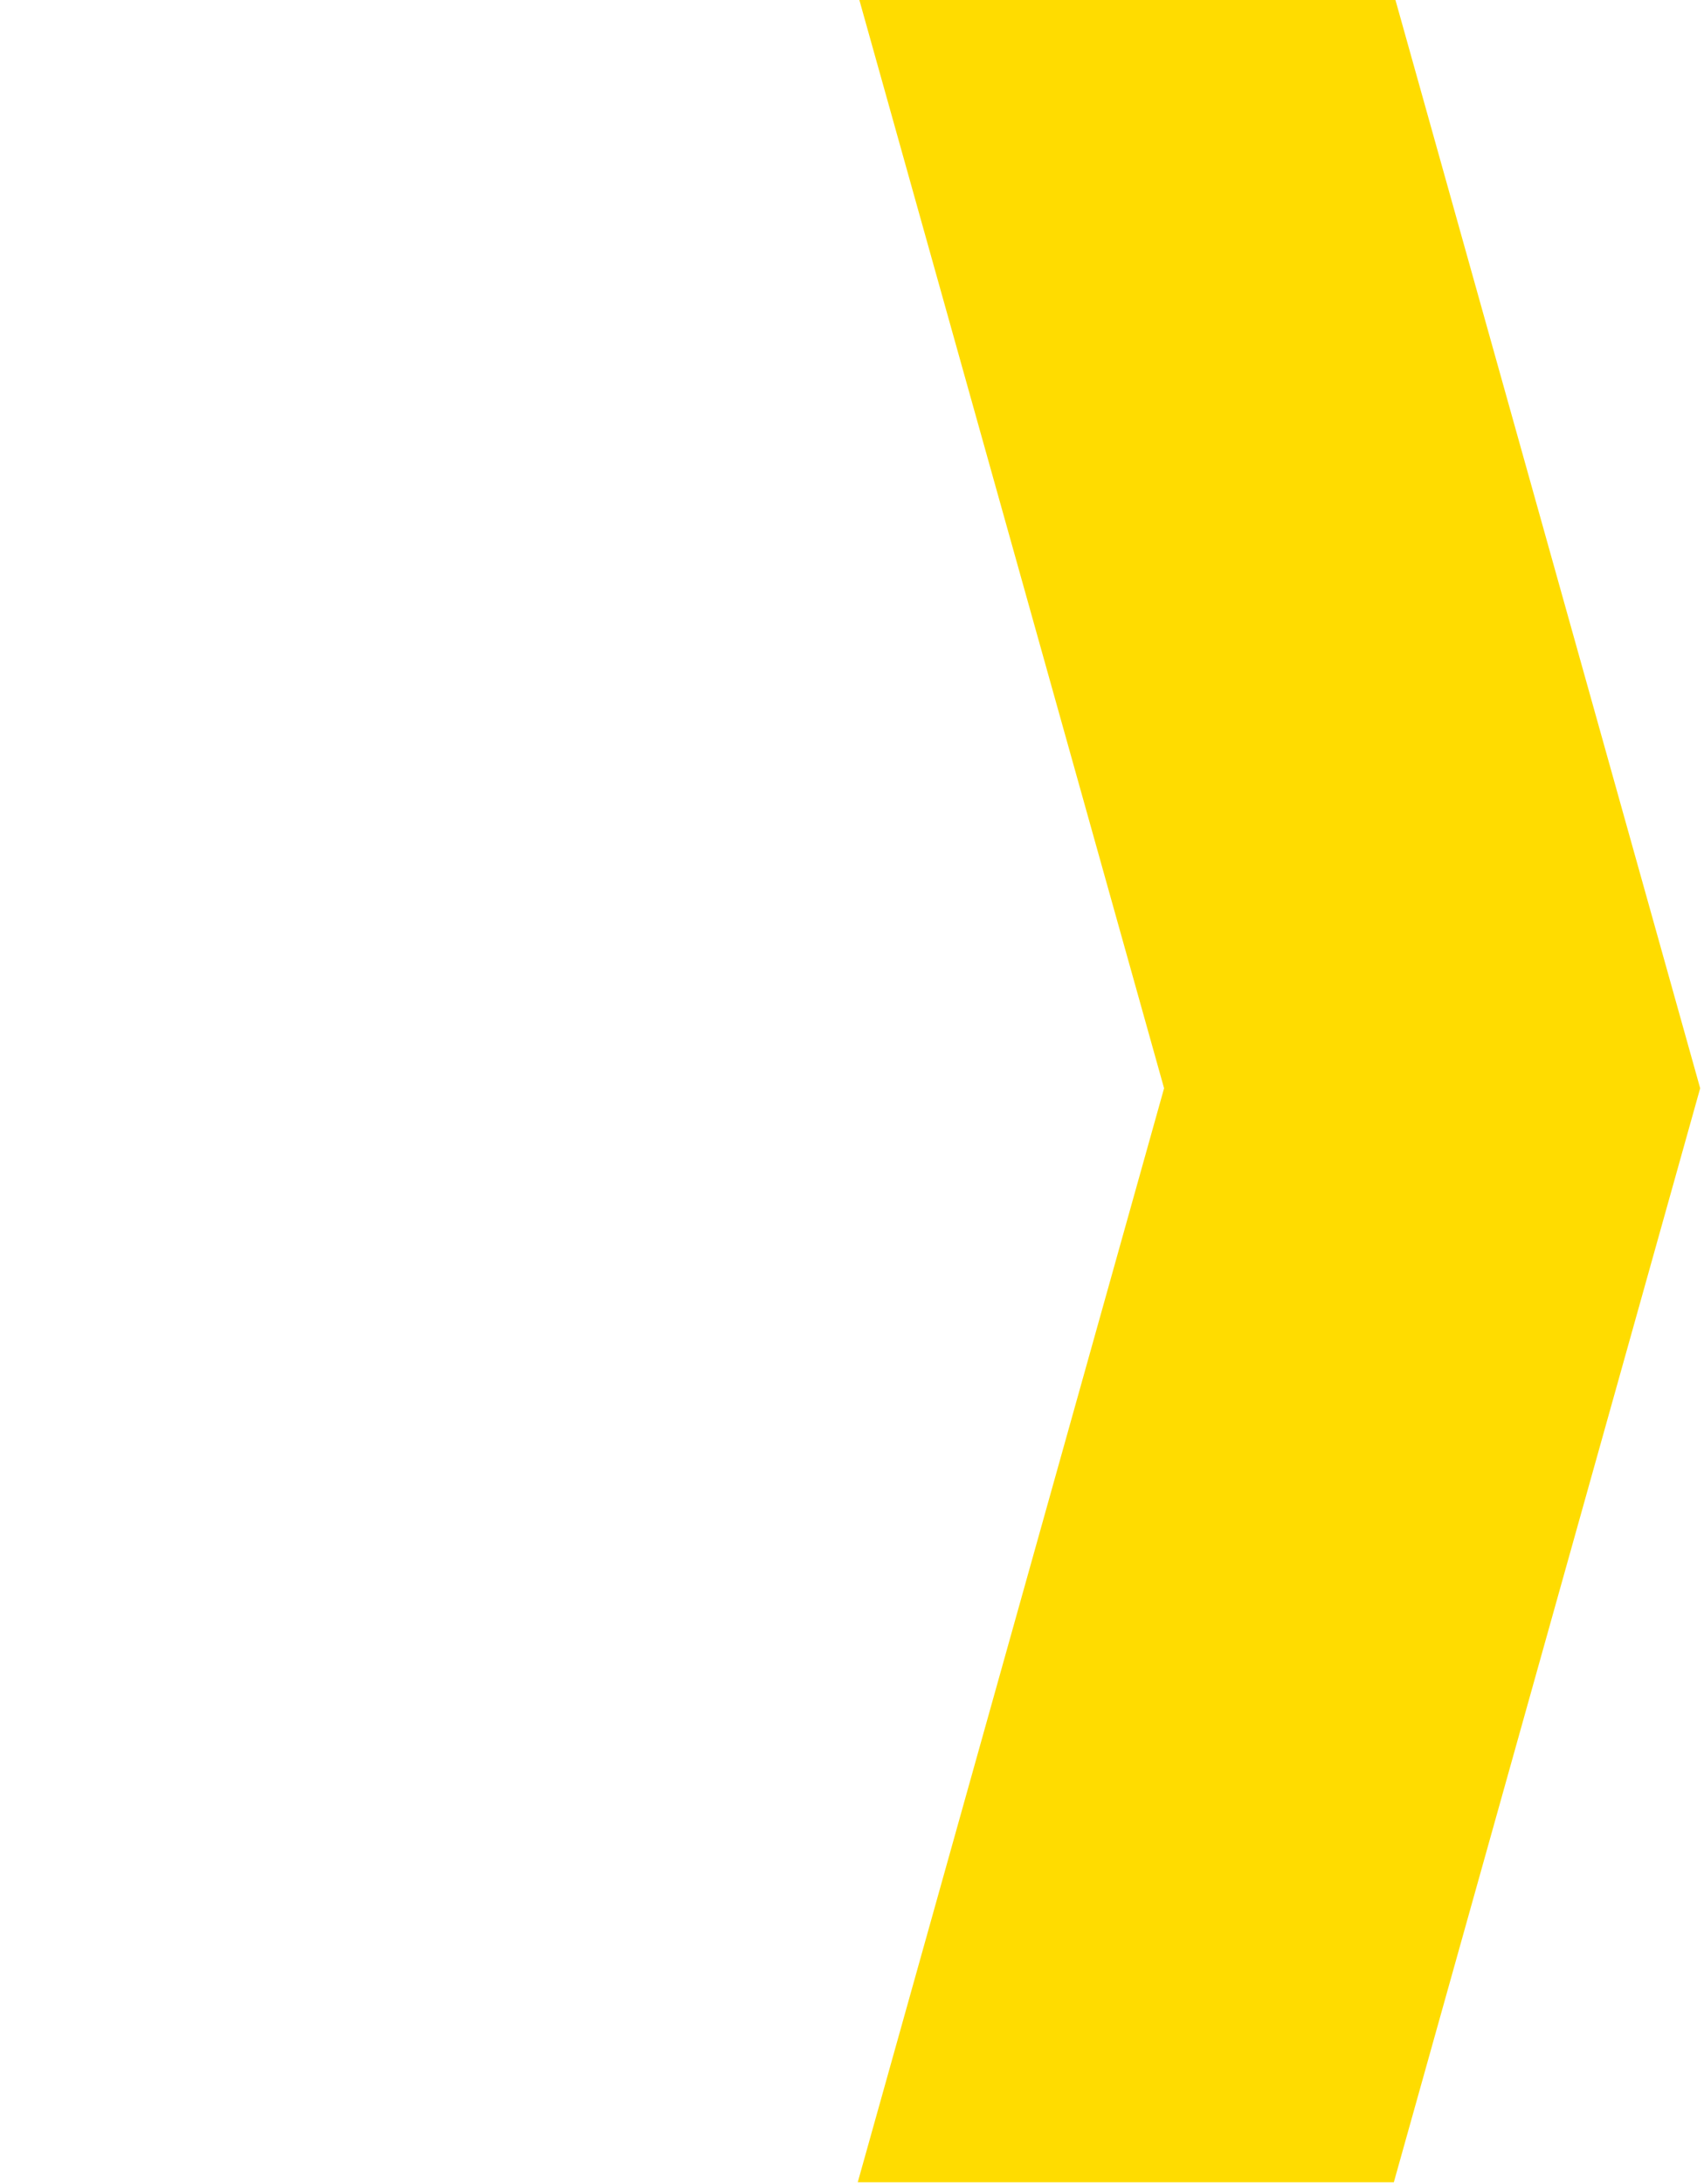 <?xml version="1.0" encoding="utf-8"?>
<!-- Generator: Adobe Illustrator 24.1.3, SVG Export Plug-In . SVG Version: 6.00 Build 0)  -->
<svg version="1.1" id="Ebene_1" xmlns="http://www.w3.org/2000/svg" xmlns:xlink="http://www.w3.org/1999/xlink" x="0px" y="0px"
	 viewBox="0 0 89 114" style="enable-background:new 0 0 89 114;" xml:space="preserve">
<style type="text/css">
	.st0{fill:#FFDC00;}
	.st1{opacity:0;}
	.st2{fill:#FFFFFF;}
	.st3{fill:none;}
</style>
<g>
	<path id="Pfad_64" class="st0" d="M72.8,113.9h-28l16-57.1l-16-57.1h28l16,57.1L72.8,113.9z"/>
	<g id="Rechteck_264" class="st1">
		<rect x="0" y="45" class="st2" width="44" height="69"/>
		<rect x="0.5" y="45.5" class="st3" width="43" height="68"/>
	</g>
</g>
</svg>
